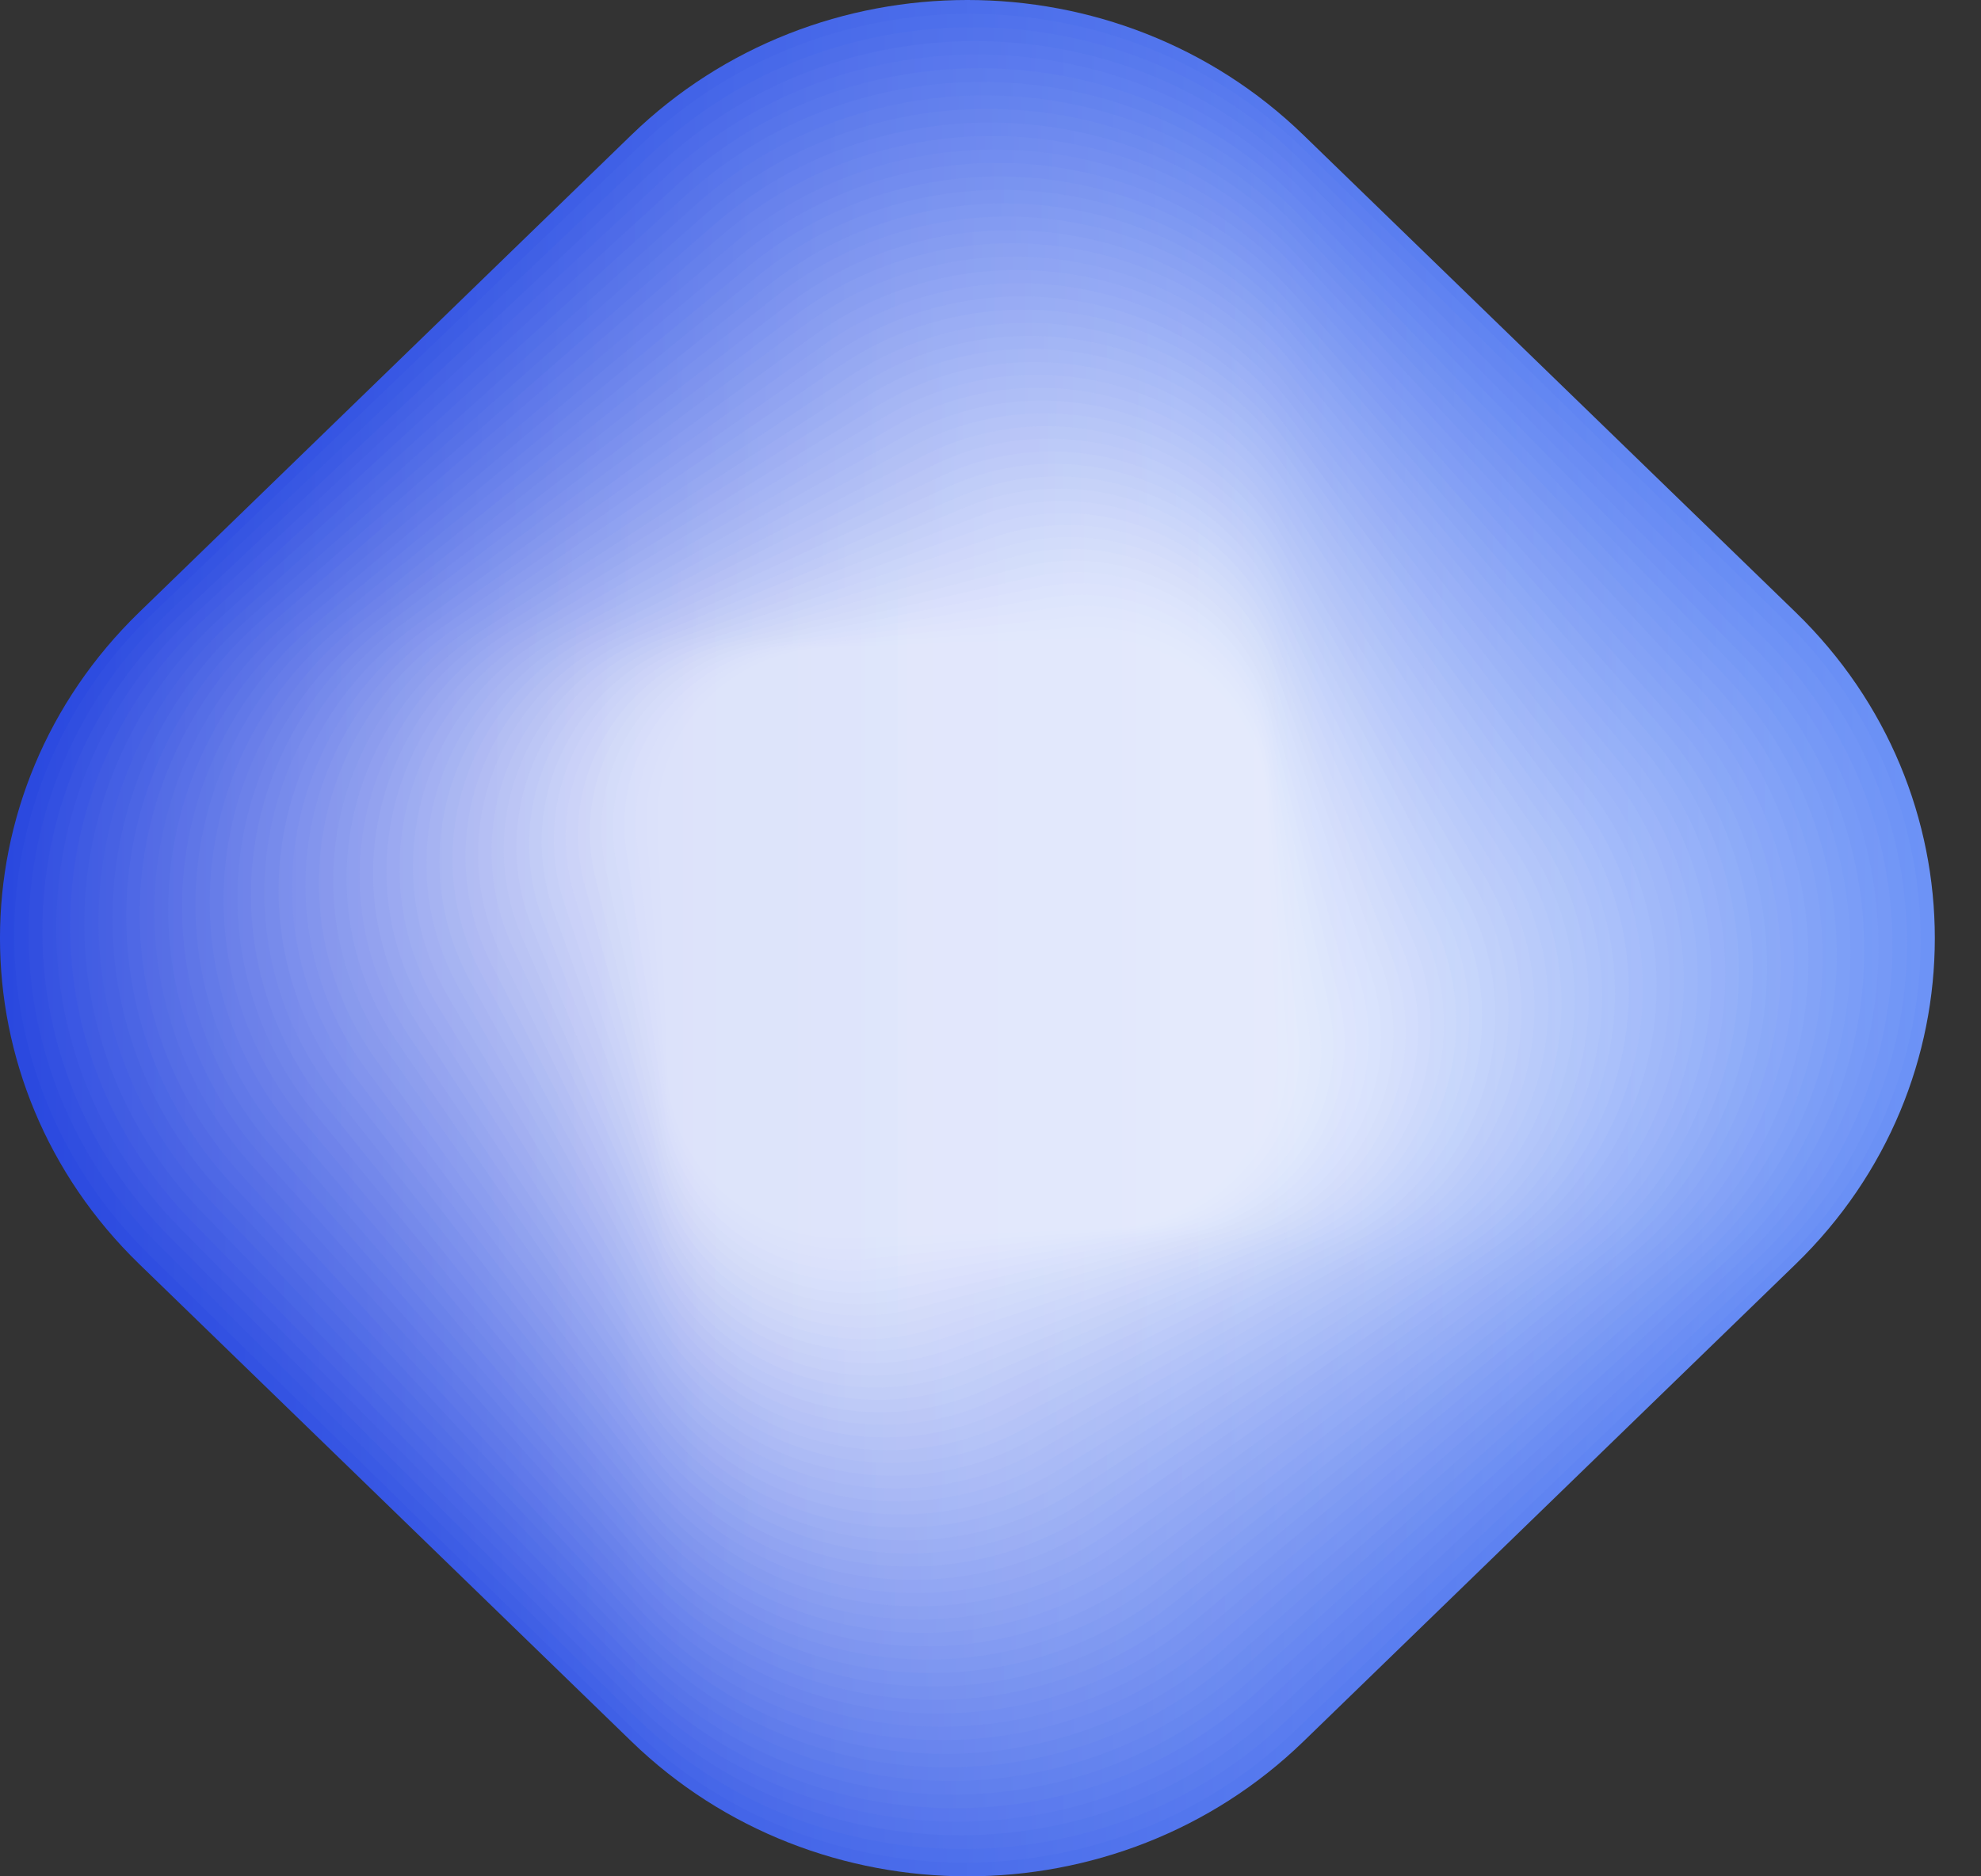 <?xml version="1.0" encoding="UTF-8"?> <svg xmlns="http://www.w3.org/2000/svg" width="38" height="36" viewBox="0 0 38 36" fill="none"><rect x="0" y="0" width="38" height="36" fill="#333333" stroke="none"/><path d="M25.004 2.592L34.445 11.748C38.004 15.201 38.004 20.801 34.445 24.254L25.004 33.411C21.445 36.863 15.671 36.863 12.112 33.411L2.672 24.254C-0.891 20.798 -0.891 15.201 2.672 11.745L12.109 2.592C15.671 -0.864 21.442 -0.864 25.004 2.592Z" fill="url(#paint0_linear_384_4217)"></path><path opacity="0.98" d="M2.937 11.762L12.286 2.786C15.811 -0.601 21.499 -0.571 24.991 2.849L34.245 11.916C37.736 15.336 37.706 20.853 34.18 24.24L24.832 33.216C21.306 36.603 15.618 36.573 12.126 33.154L2.873 24.086C-0.619 20.663 -0.588 15.146 2.937 11.762Z" fill="url(#paint1_linear_384_4217)"></path><path opacity="0.961" d="M3.204 11.774L12.464 2.976C15.956 -0.343 21.561 -0.286 24.982 3.101L34.052 12.083C37.473 15.47 37.415 20.907 33.923 24.225L24.664 33.023C21.172 36.342 15.567 36.285 12.145 32.898L3.075 23.916C-0.346 20.529 -0.288 15.092 3.204 11.774Z" fill="url(#paint2_linear_384_4217)"></path><path opacity="0.941" d="M3.464 11.789L12.635 3.172C16.093 -0.078 21.612 0.005 24.963 3.36L33.846 12.255C37.197 15.609 37.108 20.963 33.65 24.214L24.479 32.83C21.021 36.08 15.502 35.994 12.151 32.64L3.268 23.744C-0.08 20.393 0.006 15.039 3.464 11.789Z" fill="url(#paint3_linear_384_4217)"></path><path opacity="0.922" d="M3.724 11.799L12.803 3.361C16.231 0.179 21.665 0.292 24.948 3.614L33.647 12.42C36.928 15.742 36.811 21.016 33.387 24.198L24.308 32.636C20.883 35.818 15.447 35.705 12.166 32.383L3.467 23.577C0.183 20.255 0.3 14.984 3.724 11.799Z" fill="url(#paint4_linear_384_4217)"></path><path opacity="0.902" d="M3.985 11.815L12.975 3.556C16.365 0.442 21.72 0.582 24.93 3.871L33.445 12.591C36.655 15.88 36.511 21.07 33.12 24.187L24.13 32.447C20.739 35.56 15.388 35.421 12.175 32.132L3.66 23.412C0.45 20.119 0.594 14.929 3.985 11.815Z" fill="url(#paint5_linear_384_4217)"></path><path opacity="0.882" d="M4.254 11.827L13.155 3.748C16.509 0.703 21.778 0.872 24.92 4.129L33.249 12.763C36.391 16.019 36.217 21.129 32.86 24.174L23.959 32.253C20.602 35.301 15.333 35.132 12.194 31.876L3.862 23.242C0.722 19.985 0.897 14.875 4.254 11.827Z" fill="url(#paint6_linear_384_4217)"></path><path opacity="0.863" d="M4.524 11.841L13.333 3.941C16.656 0.961 21.839 1.16 24.911 4.384L33.056 12.928C36.128 16.152 35.923 21.179 32.599 24.159L23.79 32.059C20.467 35.039 15.284 34.84 12.212 31.617L4.067 23.072C0.995 19.848 1.2 14.821 4.524 11.841Z" fill="url(#paint7_linear_384_4217)"></path><path opacity="0.843" d="M4.784 11.851L13.505 4.133C16.794 1.221 21.895 1.447 24.896 4.638L32.854 13.096C35.856 16.287 35.623 21.234 32.333 24.146L23.613 31.865C20.323 34.776 15.223 34.551 12.221 31.36L4.264 22.901C1.262 19.71 1.495 14.763 4.784 11.851Z" fill="url(#paint8_linear_384_4217)"></path><path opacity="0.824" d="M5.045 11.869L13.677 4.328C16.933 1.485 21.947 1.737 24.879 4.895L32.653 13.268C35.584 16.426 35.324 21.29 32.068 24.133L23.436 31.674C20.18 34.517 15.166 34.265 12.234 31.106L4.46 22.734C1.529 19.576 1.789 14.712 5.045 11.869Z" fill="url(#paint9_linear_384_4217)"></path><path opacity="0.804" d="M5.3 11.879L13.84 4.52C17.062 1.745 21.994 2.027 24.855 5.15L32.442 13.433C35.303 16.559 35.012 21.342 31.793 24.117L23.253 31.477C20.03 34.252 15.099 33.969 12.238 30.847L4.651 22.563C1.787 19.441 2.078 14.657 5.3 11.879Z" fill="url(#paint10_linear_384_4217)"></path><path opacity="0.784" d="M5.577 11.895L14.028 4.713C17.216 2.004 22.062 2.316 24.855 5.409L32.259 13.606C35.052 16.699 34.731 21.399 31.542 24.109L23.094 31.287C19.905 33.996 15.06 33.684 12.266 30.592L4.863 22.397C2.07 19.304 2.391 14.601 5.577 11.895Z" fill="url(#paint11_linear_384_4217)"></path><path opacity="0.765" d="M5.839 11.907L14.201 4.904C17.356 2.263 22.119 2.601 24.843 5.662L32.062 13.773C34.785 16.833 34.436 21.453 31.281 24.094L22.919 31.097C19.764 33.739 15.001 33.4 12.278 30.34L5.058 22.228C2.338 19.168 2.688 14.548 5.839 11.907Z" fill="url(#paint12_linear_384_4217)"></path><path opacity="0.745" d="M6.104 11.921L14.374 5.1C17.493 2.527 22.173 2.892 24.826 5.92L31.858 13.942C34.511 16.966 34.131 21.506 31.013 24.079L22.743 30.901C19.625 33.474 14.944 33.105 12.292 30.081L5.259 22.059C2.606 19.031 2.983 14.495 6.104 11.921Z" fill="url(#paint13_linear_384_4217)"></path><path opacity="0.726" d="M6.361 11.934L14.543 5.29C17.627 2.785 22.222 3.181 24.807 6.175L31.656 14.111C34.238 17.103 33.831 21.563 30.746 24.067L22.565 30.711C19.48 33.215 14.883 32.82 12.3 29.828L5.448 21.89C2.866 18.898 3.274 14.438 6.361 11.934Z" fill="url(#paint14_linear_384_4217)"></path><path opacity="0.706" d="M6.632 11.947L14.724 5.485C17.775 3.049 22.287 3.471 24.802 6.433L31.464 14.283C33.975 17.242 33.54 21.619 30.486 24.058L22.394 30.517C19.343 32.953 14.831 32.531 12.317 29.569L5.654 21.719C3.143 18.76 3.581 14.384 6.632 11.947Z" fill="url(#paint15_linear_384_4217)"></path><path opacity="0.686" d="M6.896 11.959L14.896 5.676C17.913 3.305 22.342 3.756 24.784 6.686L31.262 14.446C33.706 17.373 33.241 21.669 30.221 24.037L22.22 30.321C19.203 32.692 14.774 32.24 12.332 29.311L5.854 21.553C3.413 18.623 3.878 14.33 6.896 11.959Z" fill="url(#paint16_linear_384_4217)"></path><path opacity="0.667" d="M7.161 11.976L15.073 5.873C18.056 3.571 22.4 4.052 24.774 6.946L31.065 14.62C33.439 17.514 32.943 21.727 29.959 24.03L22.048 30.132C19.064 32.435 14.721 31.954 12.347 29.06L6.056 21.385C3.682 18.489 4.178 14.278 7.161 11.976Z" fill="url(#paint17_linear_384_4217)"></path><path opacity="0.647" d="M7.418 11.985L15.242 6.06C18.191 3.826 22.452 4.334 24.755 7.195L30.863 14.783C33.166 17.645 32.642 21.777 29.693 24.012L21.87 29.936C18.92 32.17 14.659 31.662 12.356 28.801L6.248 21.213C3.945 18.352 4.469 14.219 7.418 11.985Z" fill="url(#paint18_linear_384_4217)"></path><path opacity="0.627" d="M7.676 12.001L15.407 6.255C18.323 4.089 22.498 4.623 24.731 7.452L30.655 14.951C32.888 17.779 32.337 21.829 29.421 23.995L21.689 29.741C18.773 31.907 14.599 31.372 12.366 28.544L6.442 21.045C4.209 18.216 4.76 14.167 7.676 12.001Z" fill="url(#paint19_linear_384_4217)"></path><path opacity="0.608" d="M7.953 12.014L15.596 6.449C18.478 4.348 22.57 4.916 24.733 7.711L30.47 15.124C32.635 17.92 32.05 21.89 29.168 23.987L21.526 29.552C18.643 31.653 14.551 31.085 12.389 28.289L6.652 20.876C4.486 18.081 5.071 14.114 7.953 12.014Z" fill="url(#paint20_linear_384_4217)"></path><path opacity="0.588" d="M8.212 12.028L15.766 6.641C18.614 4.609 22.621 5.203 24.716 7.966L30.269 15.293C32.364 18.056 31.752 21.942 28.903 23.975L21.347 29.358C18.498 31.391 14.492 30.796 12.396 28.033L6.846 20.706C4.751 17.944 5.364 14.057 8.212 12.028Z" fill="url(#paint21_linear_384_4217)"></path><path opacity="0.569" d="M8.472 12.04L15.934 6.834C18.748 4.87 22.672 5.491 24.697 8.222L30.063 15.459C32.088 18.19 31.448 21.995 28.633 23.96L21.171 29.165C18.356 31.129 14.433 30.508 12.408 27.777L7.041 20.54C5.017 17.809 5.657 14.003 8.472 12.04Z" fill="url(#paint22_linear_384_4217)"></path><path opacity="0.549" d="M8.732 12.053L16.105 7.026C18.886 5.131 22.724 5.781 24.678 8.476L29.861 15.627C31.815 18.325 31.145 22.048 28.366 23.944L20.994 28.971C18.212 30.866 14.374 30.216 12.42 27.521L7.237 20.369C5.283 17.672 5.951 13.949 8.732 12.053Z" fill="url(#paint23_linear_384_4217)"></path><path opacity="0.529" d="M9.01 12.067L16.294 7.221C19.042 5.394 22.797 6.071 24.681 8.736L29.676 15.801C31.56 18.466 30.862 22.109 28.114 23.936L20.834 28.779C18.086 30.606 14.331 29.929 12.447 27.264L7.451 20.201C5.564 17.536 6.263 13.894 9.01 12.067Z" fill="url(#paint24_linear_384_4217)"></path><path opacity="0.51" d="M9.272 12.082L16.464 7.414C19.178 5.652 22.847 6.359 24.664 8.992L29.476 15.968C31.292 18.6 30.563 22.16 27.849 23.921L20.657 28.586C17.943 30.348 14.274 29.641 12.457 27.008L7.646 20.032C5.832 17.4 6.561 13.841 9.272 12.082Z" fill="url(#paint25_linear_384_4217)"></path><path opacity="0.49" d="M9.527 12.093L16.63 7.604C19.31 5.91 22.897 6.644 24.64 9.244L29.268 16.134C31.014 18.734 30.258 22.213 27.577 23.903L20.474 28.396C17.794 30.089 14.207 29.355 12.464 26.756L7.836 19.863C6.093 17.266 6.85 13.787 9.527 12.093Z" fill="url(#paint26_linear_384_4217)"></path><path opacity="0.471" d="M9.794 12.108L16.808 7.8C19.455 6.175 22.956 6.939 24.631 9.503L29.073 16.307C30.748 18.874 29.961 22.27 27.317 23.895L20.303 28.203C17.657 29.828 14.156 29.064 12.48 26.5L8.039 19.697C6.36 17.13 7.147 13.731 9.794 12.108Z" fill="url(#paint27_linear_384_4217)"></path><path opacity="0.451" d="M10.059 12.119L16.982 7.989C19.594 6.433 23.013 7.223 24.618 9.757L28.875 16.472C30.48 19.006 29.666 22.322 27.053 23.879L20.131 28.009C17.518 29.566 14.099 28.775 12.494 26.241L8.237 19.526C6.632 16.992 7.447 13.676 10.059 12.119Z" fill="url(#paint28_linear_384_4217)"></path><path opacity="0.431" d="M10.317 12.131L17.151 8.182C19.727 6.694 23.062 7.511 24.597 10.012L28.668 16.641C30.202 19.139 29.36 22.375 26.781 23.863L19.95 27.815C17.374 29.304 14.039 28.487 12.504 25.985L8.43 19.356C6.896 16.855 7.738 13.622 10.317 12.131Z" fill="url(#paint29_linear_384_4217)"></path><path opacity="0.412" d="M10.584 12.147L17.329 8.377C19.872 6.953 23.124 7.803 24.588 10.269L28.476 16.811C29.943 19.277 29.067 22.433 26.524 23.853L19.779 27.623C17.237 29.046 13.984 28.197 12.52 25.731L8.633 19.188C7.166 16.722 8.042 13.57 10.584 12.147Z" fill="url(#paint30_linear_384_4217)"></path><path opacity="0.392" d="M10.852 12.159L17.505 8.566C20.014 7.212 23.181 8.088 24.578 10.521L28.278 16.975C29.674 19.408 28.771 22.48 26.262 23.835L19.609 27.43C17.101 28.785 13.934 27.908 12.537 25.475L8.837 19.019C7.44 16.585 8.344 13.513 10.852 12.159Z" fill="url(#paint31_linear_384_4217)"></path><path opacity="0.372" d="M11.113 12.174L17.677 8.763C20.152 7.476 23.237 8.38 24.563 10.783L28.079 17.15C29.406 19.551 28.475 22.543 25.997 23.829L19.436 27.237C16.961 28.524 13.876 27.62 12.55 25.217L9.034 18.853C7.707 16.449 8.638 13.46 11.113 12.174Z" fill="url(#paint32_linear_384_4217)"></path><path opacity="0.353" d="M11.376 12.184L17.851 8.951C20.292 7.733 23.291 8.666 24.547 11.034L27.88 17.315C29.135 19.683 28.174 22.592 25.732 23.81L19.26 27.042C16.819 28.261 13.82 27.328 12.564 24.96L9.232 18.682C7.976 16.311 8.935 13.405 11.376 12.184Z" fill="url(#paint33_linear_384_4217)"></path><path opacity="0.333" d="M11.644 12.199L18.028 9.148C20.435 7.998 23.351 8.958 24.537 11.293L27.682 17.485C28.868 19.82 27.878 22.648 25.471 23.798L19.087 26.849C16.68 27.999 13.764 27.04 12.578 24.704L9.433 18.512C8.244 16.177 9.234 13.349 11.644 12.199Z" fill="url(#paint34_linear_384_4217)"></path><path opacity="0.314" d="M11.901 12.211L18.196 9.338C20.57 8.254 23.4 9.243 24.518 11.546L27.48 17.652C28.598 19.954 27.578 22.7 25.204 23.784L18.91 26.657C16.536 27.741 13.705 26.752 12.587 24.45L9.625 18.344C8.507 16.041 9.527 13.296 11.901 12.211Z" fill="url(#paint35_linear_384_4217)"></path><path opacity="0.294" d="M12.176 12.227L18.382 9.535C20.722 8.519 23.47 9.535 24.514 11.805L27.289 17.824C28.337 20.094 27.289 22.759 24.949 23.772L18.743 26.464C16.403 27.48 13.656 26.464 12.611 24.194L9.836 18.175C8.789 15.905 9.836 13.243 12.176 12.227Z" fill="url(#paint36_linear_384_4217)"></path><path opacity="0.275" d="M12.432 12.238L18.546 9.724C20.852 8.776 23.514 9.822 24.491 12.059L27.082 17.99C28.06 20.227 26.982 22.809 24.675 23.756L18.561 26.273C16.255 27.221 13.593 26.175 12.616 23.938L10.024 18.005C9.047 15.767 10.126 13.185 12.432 12.238Z" fill="url(#paint37_linear_384_4217)"></path><path opacity="0.255" d="M12.695 12.254L18.72 9.919C20.993 9.04 23.572 10.112 24.478 12.317L26.886 18.161C27.793 20.366 26.687 22.867 24.414 23.747L18.389 26.082C16.116 26.961 13.537 25.889 12.631 23.684L10.223 17.84C9.316 15.636 10.422 13.134 12.695 12.254Z" fill="url(#paint38_linear_384_4217)"></path><path opacity="0.235" d="M12.96 12.266L18.896 10.112C21.135 9.301 23.628 10.4 24.467 12.572L26.688 18.33C27.524 20.502 26.391 22.921 24.152 23.735L18.216 25.889C15.976 26.7 13.483 25.601 12.644 23.429L10.423 17.671C9.587 15.499 10.723 13.08 12.96 12.266Z" fill="url(#paint39_linear_384_4217)"></path><path opacity="0.216" d="M13.231 12.279L19.075 10.303C21.28 9.557 23.691 10.69 24.457 12.826L26.494 18.494C27.262 20.634 26.096 22.972 23.893 23.715L18.046 25.694C15.841 26.439 13.43 25.307 12.664 23.171L10.627 17.499C9.858 15.36 11.025 13.022 13.231 12.279Z" fill="url(#paint40_linear_384_4217)"></path><path opacity="0.196" d="M13.492 12.293L19.248 10.499C21.419 9.821 23.744 10.98 24.443 13.086L26.293 18.669C26.991 20.776 25.797 23.031 23.625 23.708L17.869 25.503C15.698 26.18 13.373 25.021 12.675 22.915L10.824 17.332C10.126 15.226 11.321 12.971 13.492 12.293Z" fill="url(#paint41_linear_384_4217)"></path><path opacity="0.176" d="M13.748 12.307L19.415 10.691C21.553 10.082 23.795 11.267 24.423 13.341L26.09 18.837C26.717 20.911 25.495 23.086 23.357 23.695L17.691 25.311C15.553 25.92 13.31 24.735 12.683 22.661L11.016 17.165C10.388 15.091 11.611 12.916 13.748 12.307Z" fill="url(#paint42_linear_384_4217)"></path><path opacity="0.157" d="M14.015 12.32L19.59 10.885C21.694 10.344 23.851 11.556 24.408 13.597L25.887 19.005C26.445 21.046 25.195 23.137 23.091 23.678L17.516 25.113C15.412 25.654 13.256 24.442 12.698 22.401L11.219 16.993C10.661 14.955 11.911 12.863 14.015 12.32Z" fill="url(#paint43_linear_384_4217)"></path><path opacity="0.137" d="M14.278 12.334L19.764 11.077C21.834 10.602 23.908 11.847 24.395 13.852L25.691 19.174C26.181 21.182 24.897 23.193 22.83 23.666L17.344 24.922C15.273 25.398 13.2 24.153 12.713 22.148L11.417 16.826C10.927 14.818 12.21 12.806 14.278 12.334Z" fill="url(#paint44_linear_384_4217)"></path><path opacity="0.118" d="M14.545 12.345L19.942 11.266C21.975 10.859 23.966 12.131 24.386 14.107L25.498 19.342C25.918 21.314 24.607 23.246 22.57 23.653L17.173 24.731C15.139 25.138 13.148 23.867 12.728 21.891L11.616 16.656C11.2 14.68 12.511 12.752 14.545 12.345Z" fill="url(#paint45_linear_384_4217)"></path><path opacity="0.098" d="M14.805 12.362L20.11 11.464C22.11 11.126 24.015 12.424 24.365 14.367L25.29 19.513C25.639 21.453 24.3 23.301 22.297 23.64L16.992 24.537C14.992 24.876 13.086 23.578 12.737 21.634L11.812 16.488C11.466 14.548 12.805 12.7 14.805 12.362Z" fill="url(#paint46_linear_384_4217)"></path><path opacity="0.078" d="M15.07 12.374L20.287 11.655C22.253 11.384 24.076 12.712 24.354 14.62L25.096 19.68C25.374 21.587 24.005 23.355 22.039 23.625L16.822 24.344C14.856 24.614 13.033 23.286 12.755 21.379L12.013 16.319C11.732 14.412 13.101 12.644 15.07 12.374Z" fill="url(#paint47_linear_384_4217)"></path><path opacity="0.059" d="M15.338 12.386L20.465 11.849C22.398 11.646 24.135 13.001 24.346 14.876L24.9 19.85C25.109 21.724 23.712 23.409 21.779 23.614L16.652 24.152C14.719 24.354 12.982 22.999 12.771 21.124L12.216 16.151C12.005 14.273 13.402 12.588 15.338 12.386Z" fill="url(#paint48_linear_384_4217)"></path><path opacity="0.039" d="M15.594 12.4L20.629 12.041C22.528 11.904 24.182 13.289 24.323 15.131L24.694 20.015C24.835 21.858 23.407 23.462 21.508 23.599L16.473 23.958C14.574 24.095 12.92 22.71 12.779 20.868L12.408 15.984C12.267 14.139 13.694 12.537 15.594 12.4Z" fill="url(#paint49_linear_384_4217)"></path><path opacity="0.02" d="M15.862 12.413L20.809 12.235C22.674 12.166 24.242 13.581 24.313 15.39L24.497 20.189C24.567 21.998 23.109 23.519 21.244 23.587L16.297 23.766C14.434 23.834 12.863 22.42 12.796 20.61L12.612 15.812C12.539 14.003 13.996 12.478 15.862 12.413Z" fill="url(#paint50_linear_384_4217)"></path><defs><linearGradient id="paint0_linear_384_4217" x1="0.001" y1="18" x2="37.112" y2="18" gradientUnits="userSpaceOnUse"><stop stop-color="#2A48DF"></stop><stop offset="0.999" stop-color="#6D93F6"></stop></linearGradient><linearGradient id="paint1_linear_384_4217" x1="0.273" y1="18.001" x2="36.844" y2="18.001" gradientUnits="userSpaceOnUse"><stop stop-color="#2E4CE0"></stop><stop offset="0.999" stop-color="#7095F6"></stop></linearGradient><linearGradient id="paint2_linear_384_4217" x1="0.546" y1="18.001" x2="36.578" y2="18.001" gradientUnits="userSpaceOnUse"><stop stop-color="#324FE0"></stop><stop offset="0.999" stop-color="#7397F6"></stop></linearGradient><linearGradient id="paint3_linear_384_4217" x1="0.812" y1="18.001" x2="36.305" y2="18.001" gradientUnits="userSpaceOnUse"><stop stop-color="#3753E1"></stop><stop offset="0.999" stop-color="#7699F7"></stop></linearGradient><linearGradient id="paint4_linear_384_4217" x1="1.079" y1="18" x2="36.032" y2="18" gradientUnits="userSpaceOnUse"><stop stop-color="#3B56E2"></stop><stop offset="0.999" stop-color="#789BF7"></stop></linearGradient><linearGradient id="paint5_linear_384_4217" x1="1.344" y1="18.001" x2="35.76" y2="18.001" gradientUnits="userSpaceOnUse"><stop stop-color="#3F5AE2"></stop><stop offset="0.999" stop-color="#7B9EF7"></stop></linearGradient><linearGradient id="paint6_linear_384_4217" x1="1.616" y1="18" x2="35.494" y2="18" gradientUnits="userSpaceOnUse"><stop stop-color="#435EE3"></stop><stop offset="0.999" stop-color="#7EA0F7"></stop></linearGradient><linearGradient id="paint7_linear_384_4217" x1="1.891" y1="18" x2="35.232" y2="18" gradientUnits="userSpaceOnUse"><stop stop-color="#4761E3"></stop><stop offset="0.999" stop-color="#81A2F7"></stop></linearGradient><linearGradient id="paint8_linear_384_4217" x1="2.156" y1="17.998" x2="34.961" y2="17.998" gradientUnits="userSpaceOnUse"><stop stop-color="#4B65E4"></stop><stop offset="0.999" stop-color="#84A4F7"></stop></linearGradient><linearGradient id="paint9_linear_384_4217" x1="2.422" y1="18.001" x2="34.691" y2="18.001" gradientUnits="userSpaceOnUse"><stop stop-color="#5068E5"></stop><stop offset="0.999" stop-color="#87A6F8"></stop></linearGradient><linearGradient id="paint10_linear_384_4217" x1="2.681" y1="18" x2="34.415" y2="18" gradientUnits="userSpaceOnUse"><stop stop-color="#546CE5"></stop><stop offset="0.999" stop-color="#8AA8F8"></stop></linearGradient><linearGradient id="paint11_linear_384_4217" x1="2.961" y1="18" x2="34.161" y2="18" gradientUnits="userSpaceOnUse"><stop stop-color="#586FE6"></stop><stop offset="0.999" stop-color="#8CAAF8"></stop></linearGradient><linearGradient id="paint12_linear_384_4217" x1="3.227" y1="18" x2="33.894" y2="18" gradientUnits="userSpaceOnUse"><stop stop-color="#5C73E7"></stop><stop offset="0.999" stop-color="#8FACF8"></stop></linearGradient><linearGradient id="paint13_linear_384_4217" x1="3.491" y1="18" x2="33.626" y2="18" gradientUnits="userSpaceOnUse"><stop stop-color="#6077E7"></stop><stop offset="0.999" stop-color="#92AFF8"></stop></linearGradient><linearGradient id="paint14_linear_384_4217" x1="3.751" y1="18" x2="33.353" y2="18" gradientUnits="userSpaceOnUse"><stop stop-color="#647AE8"></stop><stop offset="0.999" stop-color="#95B1F8"></stop></linearGradient><linearGradient id="paint15_linear_384_4217" x1="4.023" y1="18" x2="33.095" y2="18" gradientUnits="userSpaceOnUse"><stop stop-color="#697EE8"></stop><stop offset="0.999" stop-color="#98B3F9"></stop></linearGradient><linearGradient id="paint16_linear_384_4217" x1="4.289" y1="18" x2="32.831" y2="18" gradientUnits="userSpaceOnUse"><stop stop-color="#6D81E9"></stop><stop offset="0.999" stop-color="#9BB5F9"></stop></linearGradient><linearGradient id="paint17_linear_384_4217" x1="4.555" y1="18.001" x2="32.568" y2="18.001" gradientUnits="userSpaceOnUse"><stop stop-color="#7185EA"></stop><stop offset="0.999" stop-color="#9EB7F9"></stop></linearGradient><linearGradient id="paint18_linear_384_4217" x1="4.813" y1="17.998" x2="32.298" y2="17.998" gradientUnits="userSpaceOnUse"><stop stop-color="#7589EA"></stop><stop offset="0.999" stop-color="#A1B9F9"></stop></linearGradient><linearGradient id="paint19_linear_384_4217" x1="5.07" y1="17.999" x2="32.029" y2="17.999" gradientUnits="userSpaceOnUse"><stop stop-color="#798CEB"></stop><stop offset="0.999" stop-color="#A3BBF9"></stop></linearGradient><linearGradient id="paint20_linear_384_4217" x1="5.344" y1="18" x2="31.777" y2="18" gradientUnits="userSpaceOnUse"><stop stop-color="#7E90EC"></stop><stop offset="0.999" stop-color="#A6BDFA"></stop></linearGradient><linearGradient id="paint21_linear_384_4217" x1="5.601" y1="18" x2="31.511" y2="18" gradientUnits="userSpaceOnUse"><stop stop-color="#8293EC"></stop><stop offset="0.999" stop-color="#A9BFFA"></stop></linearGradient><linearGradient id="paint22_linear_384_4217" x1="5.859" y1="18" x2="31.246" y2="18" gradientUnits="userSpaceOnUse"><stop stop-color="#8697ED"></stop><stop offset="0.999" stop-color="#ACC2FA"></stop></linearGradient><linearGradient id="paint23_linear_384_4217" x1="6.117" y1="17.998" x2="30.982" y2="17.998" gradientUnits="userSpaceOnUse"><stop stop-color="#8A9BED"></stop><stop offset="0.999" stop-color="#AFC4FA"></stop></linearGradient><linearGradient id="paint24_linear_384_4217" x1="6.391" y1="18" x2="30.736" y2="18" gradientUnits="userSpaceOnUse"><stop stop-color="#8E9EEE"></stop><stop offset="0.999" stop-color="#B2C6FA"></stop></linearGradient><linearGradient id="paint25_linear_384_4217" x1="6.648" y1="18" x2="30.476" y2="18" gradientUnits="userSpaceOnUse"><stop stop-color="#92A2EF"></stop><stop offset="0.999" stop-color="#B5C8FA"></stop></linearGradient><linearGradient id="paint26_linear_384_4217" x1="6.898" y1="18" x2="30.209" y2="18" gradientUnits="userSpaceOnUse"><stop stop-color="#97A5EF"></stop><stop offset="0.999" stop-color="#B7CAFB"></stop></linearGradient><linearGradient id="paint27_linear_384_4217" x1="7.156" y1="18" x2="29.952" y2="18" gradientUnits="userSpaceOnUse"><stop stop-color="#9BA9F0"></stop><stop offset="0.999" stop-color="#BACCFB"></stop></linearGradient><linearGradient id="paint28_linear_384_4217" x1="7.414" y1="17.999" x2="29.698" y2="17.999" gradientUnits="userSpaceOnUse"><stop stop-color="#9FACF1"></stop><stop offset="0.999" stop-color="#BDCEFB"></stop></linearGradient><linearGradient id="paint29_linear_384_4217" x1="7.664" y1="17.998" x2="29.437" y2="17.998" gradientUnits="userSpaceOnUse"><stop stop-color="#A3B0F1"></stop><stop offset="0.999" stop-color="#C0D0FB"></stop></linearGradient><linearGradient id="paint30_linear_384_4217" x1="7.922" y1="18" x2="29.186" y2="18" gradientUnits="userSpaceOnUse"><stop stop-color="#A7B4F2"></stop><stop offset="0.999" stop-color="#C3D3FB"></stop></linearGradient><linearGradient id="paint31_linear_384_4217" x1="8.18" y1="18" x2="28.938" y2="18" gradientUnits="userSpaceOnUse"><stop stop-color="#ABB7F2"></stop><stop offset="0.999" stop-color="#C6D5FB"></stop></linearGradient><linearGradient id="paint32_linear_384_4217" x1="8.429" y1="18" x2="28.684" y2="18" gradientUnits="userSpaceOnUse"><stop stop-color="#B0BBF3"></stop><stop offset="0.999" stop-color="#C9D7FC"></stop></linearGradient><linearGradient id="paint33_linear_384_4217" x1="8.679" y1="17.998" x2="28.432" y2="17.998" gradientUnits="userSpaceOnUse"><stop stop-color="#B4BEF4"></stop><stop offset="0.999" stop-color="#CBD9FC"></stop></linearGradient><linearGradient id="paint34_linear_384_4217" x1="8.93" y1="17.998" x2="28.185" y2="17.998" gradientUnits="userSpaceOnUse"><stop stop-color="#B8C2F4"></stop><stop offset="0.999" stop-color="#CEDBFC"></stop></linearGradient><linearGradient id="paint35_linear_384_4217" x1="9.171" y1="17.999" x2="27.931" y2="17.999" gradientUnits="userSpaceOnUse"><stop stop-color="#BCC6F5"></stop><stop offset="0.999" stop-color="#D1DDFC"></stop></linearGradient><linearGradient id="paint36_linear_384_4217" x1="9.429" y1="17.999" x2="27.697" y2="17.999" gradientUnits="userSpaceOnUse"><stop stop-color="#C0C9F6"></stop><stop offset="0.999" stop-color="#D4DFFC"></stop></linearGradient><linearGradient id="paint37_linear_384_4217" x1="9.665" y1="17.998" x2="27.445" y2="17.998" gradientUnits="userSpaceOnUse"><stop stop-color="#C5CDF6"></stop><stop offset="0.999" stop-color="#D7E1FD"></stop></linearGradient><linearGradient id="paint38_linear_384_4217" x1="9.907" y1="18" x2="27.202" y2="18" gradientUnits="userSpaceOnUse"><stop stop-color="#C9D0F7"></stop><stop offset="0.999" stop-color="#DAE3FD"></stop></linearGradient><linearGradient id="paint39_linear_384_4217" x1="10.148" y1="18" x2="26.963" y2="18" gradientUnits="userSpaceOnUse"><stop stop-color="#CDD4F7"></stop><stop offset="0.999" stop-color="#DDE6FD"></stop></linearGradient><linearGradient id="paint40_linear_384_4217" x1="10.391" y1="17.998" x2="26.73" y2="17.998" gradientUnits="userSpaceOnUse"><stop stop-color="#D1D8F8"></stop><stop offset="0.999" stop-color="#E0E8FD"></stop></linearGradient><linearGradient id="paint41_linear_384_4217" x1="10.625" y1="18" x2="26.492" y2="18" gradientUnits="userSpaceOnUse"><stop stop-color="#D5DBF9"></stop><stop offset="0.999" stop-color="#E2EAFD"></stop></linearGradient><linearGradient id="paint42_linear_384_4217" x1="10.851" y1="17.999" x2="26.251" y2="17.999" gradientUnits="userSpaceOnUse"><stop stop-color="#D9DFF9"></stop><stop offset="0.999" stop-color="#E5ECFD"></stop></linearGradient><linearGradient id="paint43_linear_384_4217" x1="11.085" y1="18" x2="26.024" y2="18" gradientUnits="userSpaceOnUse"><stop stop-color="#DEE2FA"></stop><stop offset="0.999" stop-color="#E8EEFE"></stop></linearGradient><linearGradient id="paint44_linear_384_4217" x1="11.312" y1="18" x2="25.795" y2="18" gradientUnits="userSpaceOnUse"><stop stop-color="#E2E6FB"></stop><stop offset="0.999" stop-color="#EBF0FE"></stop></linearGradient><linearGradient id="paint45_linear_384_4217" x1="11.54" y1="17.999" x2="25.574" y2="17.999" gradientUnits="userSpaceOnUse"><stop stop-color="#E6E9FB"></stop><stop offset="0.999" stop-color="#EEF2FE"></stop></linearGradient><linearGradient id="paint46_linear_384_4217" x1="11.759" y1="18.001" x2="25.349" y2="18.001" gradientUnits="userSpaceOnUse"><stop stop-color="#EAEDFC"></stop><stop offset="0.999" stop-color="#F1F4FE"></stop></linearGradient><linearGradient id="paint47_linear_384_4217" x1="11.976" y1="18.001" x2="25.13" y2="18.001" gradientUnits="userSpaceOnUse"><stop stop-color="#EEF1FC"></stop><stop offset="0.999" stop-color="#F4F7FE"></stop></linearGradient><linearGradient id="paint48_linear_384_4217" x1="12.194" y1="17.999" x2="24.92" y2="17.999" gradientUnits="userSpaceOnUse"><stop stop-color="#F2F4FD"></stop><stop offset="0.999" stop-color="#F6F9FE"></stop></linearGradient><linearGradient id="paint49_linear_384_4217" x1="12.396" y1="18.001" x2="24.702" y2="18.001" gradientUnits="userSpaceOnUse"><stop stop-color="#F7F8FE"></stop><stop offset="0.999" stop-color="#F9FBFF"></stop></linearGradient><linearGradient id="paint50_linear_384_4217" x1="12.607" y1="17.999" x2="24.501" y2="17.999" gradientUnits="userSpaceOnUse"><stop stop-color="#FBFBFE"></stop><stop offset="0.999" stop-color="#FCFDFF"></stop></linearGradient></defs></svg> 
